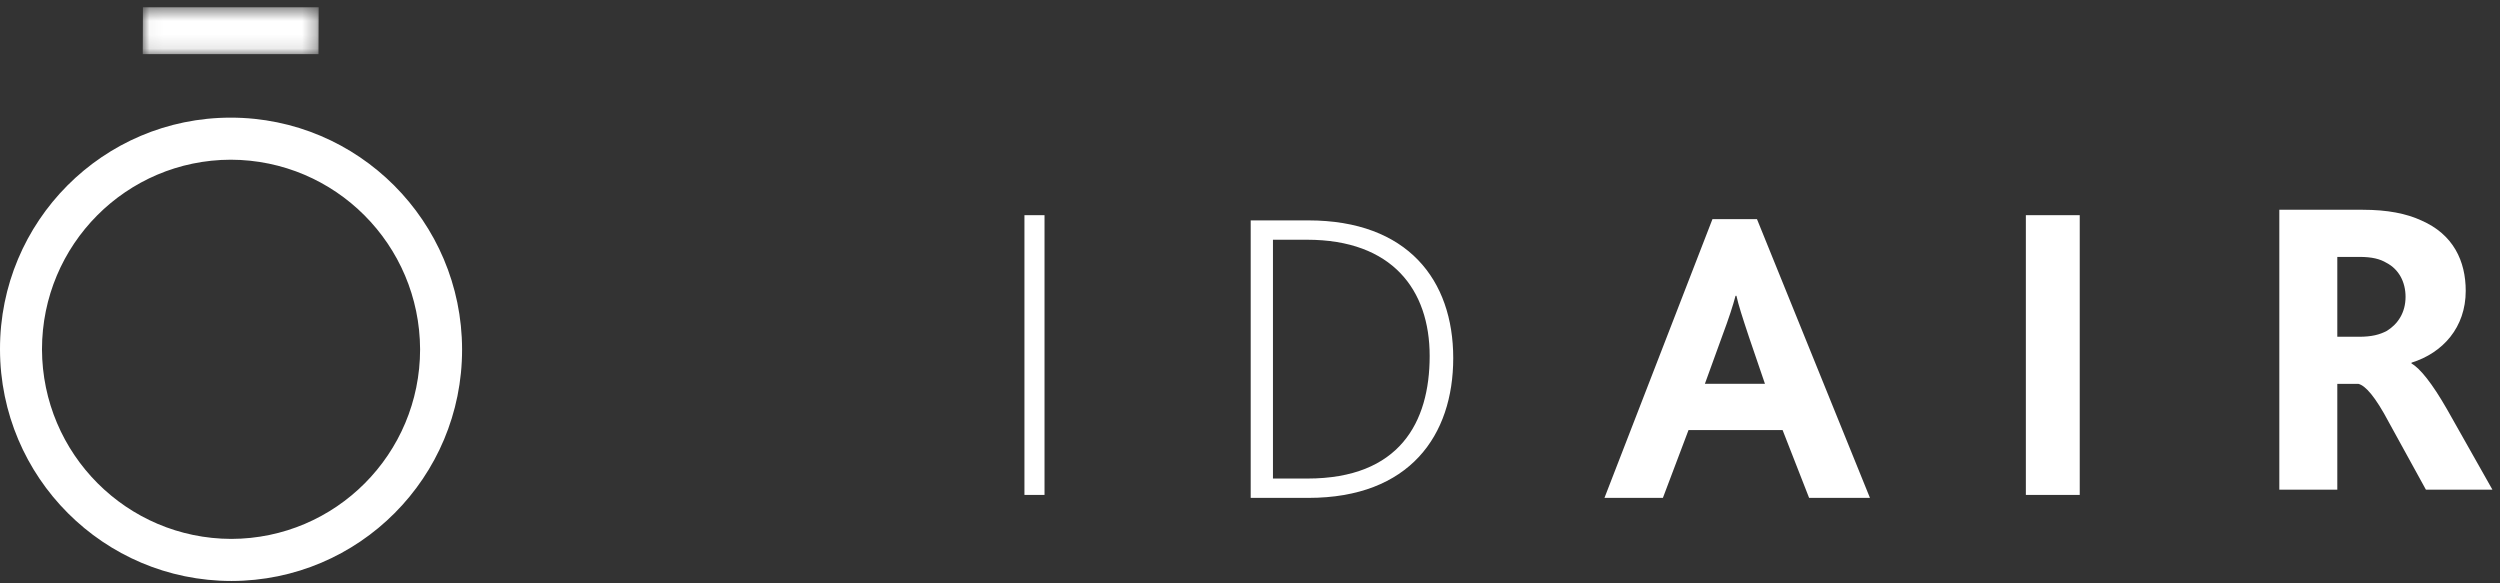 <?xml version="1.0" encoding="UTF-8"?>
<svg width="180px" height="42px" viewBox="0 0 180 42" version="1.1" xmlns="http://www.w3.org/2000/svg" xmlns:xlink="http://www.w3.org/1999/xlink">
    <rect x="0" y="0" width="180" height="42" fill="#333333" stroke="none"/>
    <title>Logo</title>
    <defs>
        <polygon id="path-1" points="0.035 0.525 12.701 0.525 12.701 3.898 0.035 3.898"></polygon>
    </defs>
    <g id="Startseite" stroke="none" stroke-width="1" fill="none" fill-rule="evenodd">
        <g id="Home" transform="translate(-245, -58)">
            <g id="01-Start" transform="translate(31.5, 58)">
                <g id="Group-16" transform="translate(213.5, 0)">
                    <polygon id="Fill-1" fill="#FFFFFF" points="73.76 35.634 75.205 35.634 75.205 15.493 73.76 15.493"></polygon>
                    <g id="Group-6" transform="translate(90, 15.493)" fill="#FFFFFF">
                        <path d="M0.05,0.375 L4.193,0.375 C11.366,0.375 14.633,4.681 14.633,10.289 C14.633,15.838 11.516,20.355 4.193,20.355 L0.05,20.355 L0.05,0.375 Z M4.134,18.962 C10.759,18.962 12.936,14.927 12.936,10.137 C12.936,5.378 10.243,1.768 4.109,1.768 L1.653,1.768 L1.653,18.962 L4.134,18.962 Z" id="Fill-2"></path>
                        <path d="M33.297,0.284 L36.502,0.284 L44.637,20.355 L40.256,20.355 L38.347,15.473 L31.573,15.473 L29.728,20.355 L25.521,20.355 L33.297,0.284 Z M37.076,12.14 L35.926,8.772 C35.443,7.319 35.169,6.47 35.023,5.803 L34.959,5.803 C34.776,6.5 34.506,7.346 33.962,8.805 L32.752,12.14 L37.076,12.14 Z" id="Fill-4"></path>
                    </g>
                    <polygon id="Fill-7" fill="#FFFFFF" points="145.862 35.634 149.741 35.634 149.741 15.493 145.862 15.493"></polygon>
                    <g id="Group-15">
                        <path d="M164.111,15.103 L170.12,15.103 C171.917,15.103 173.263,15.38 174.328,15.868 C176.649,16.877 177.532,18.803 177.532,20.944 C177.532,23.572 175.884,25.411 173.628,26.112 L173.628,26.173 C174.236,26.507 175.124,27.611 176.19,29.476 L179.454,35.255 L174.665,35.255 L172.009,30.425 C171.006,28.527 170.304,27.764 169.812,27.64 L168.286,27.64 L168.286,35.255 L164.111,35.255 L164.111,15.103 Z M169.847,24.247 C170.759,24.247 171.338,24.097 171.858,23.82 C172.649,23.33 173.2,22.505 173.2,21.371 C173.2,20.302 172.713,19.384 171.83,18.927 C171.371,18.648 170.793,18.497 169.873,18.497 L168.286,18.497 L168.286,24.247 L169.847,24.247 Z" id="Fill-8" fill="#FFFFFF"></path>
                        <path d="M3.023,25.151 C3.047,32.686 9.135,38.783 16.654,38.801 C24.17,38.783 30.244,32.686 30.247,25.15 C30.219,17.613 24.136,11.516 16.614,11.499 C9.097,11.516 3.027,17.613 3.023,25.151 M0,25.151 C-0.017,15.938 7.421,8.471 16.611,8.47 C25.797,8.471 33.256,15.938 33.27,25.15 C33.284,34.366 25.846,41.825 16.66,41.83 C7.468,41.825 0.011,34.366 0,25.151" id="Fill-10" fill="#FFFFFF"></path>
                        <g id="Group-14" transform="translate(10.243, 0)">
                            <mask id="mask-2" fill="white">
                                <use xlink:href="#path-1"></use>
                            </mask>
                            <g id="Clip-13"></g>
                            <polygon id="Fill-12" fill="#FFFFFF" mask="url(#mask-2)" points="12.689 3.898 0.035 3.898 0.047 0.524 12.701 0.524"></polygon>
                        </g>
                    </g>
                </g>
            </g>
        </g>
    </g>
</svg>